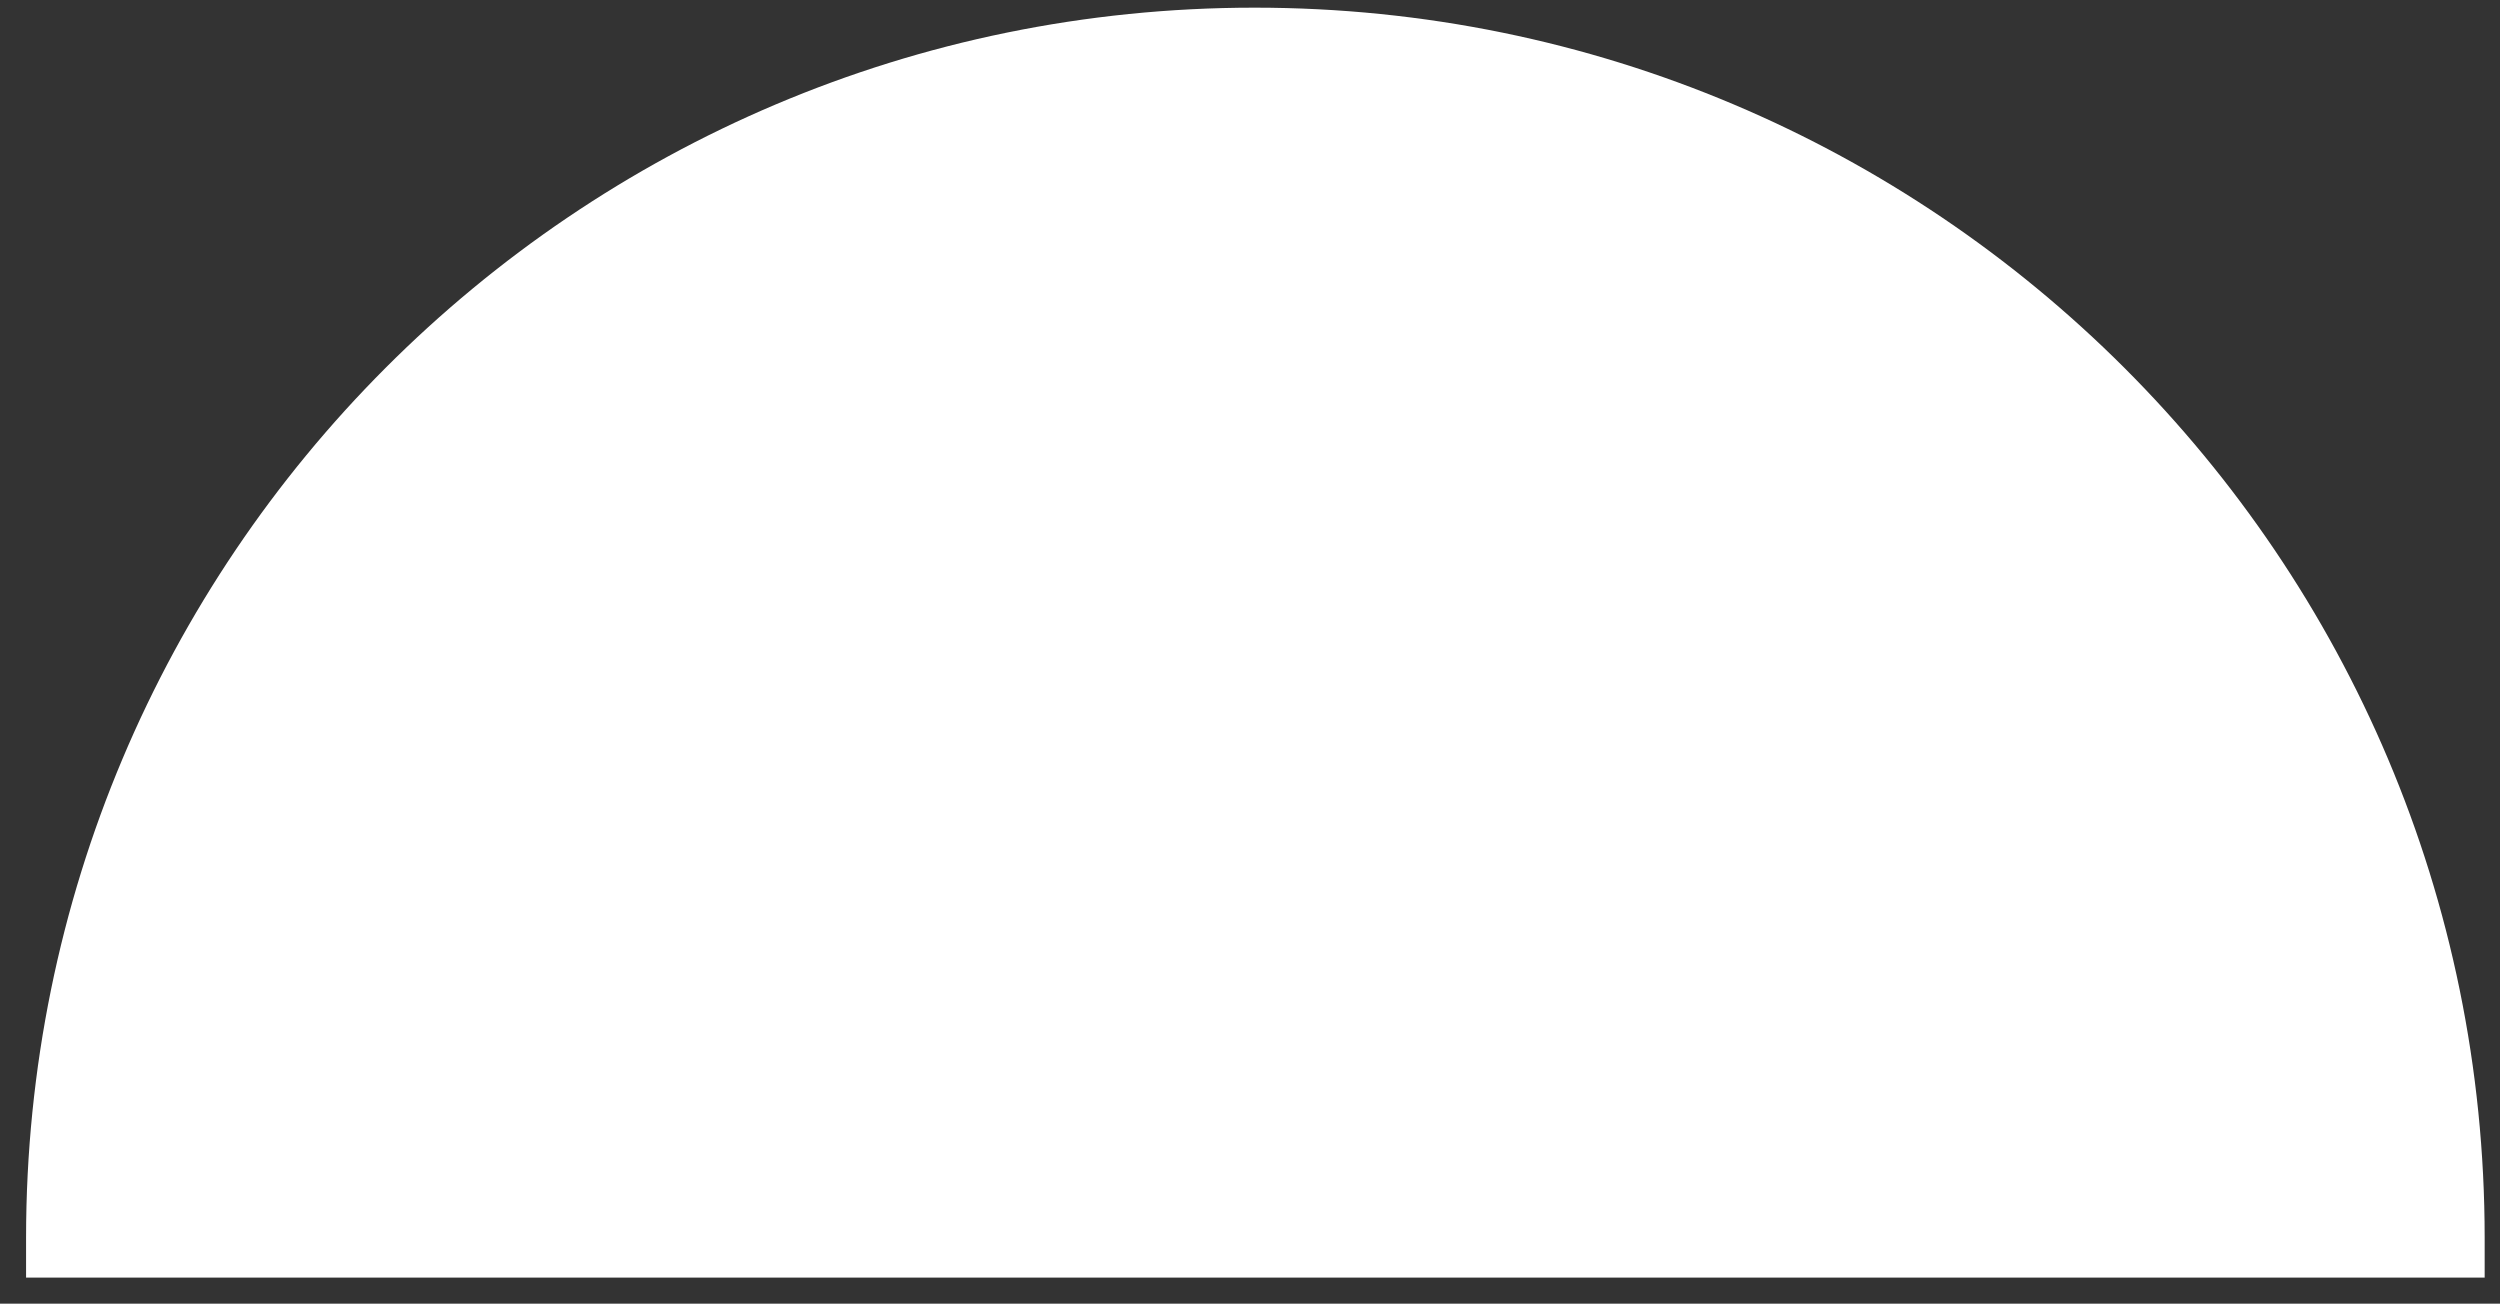 <?xml version="1.0" encoding="utf-8"?>
<!-- Generator: Adobe Illustrator 25.0.0, SVG Export Plug-In . SVG Version: 6.00 Build 0)  -->
<svg version="1.1" id="Calque_1" xmlns="http://www.w3.org/2000/svg" xmlns:xlink="http://www.w3.org/1999/xlink" x="0px" y="0px"
	 viewBox="0 0 163 85" style="enable-background:new 0 0 163 85;" xml:space="preserve">
<rect x="0" y="0" width="163" height="85" fill="#333333" stroke="none"/>
<style type="text/css">
	.st0{fill:#FFFFFF;}
</style>
<path class="st0" d="M162,83.3c0-0.9,0-1.8,0-2.6c0-44.3-35.9-80.2-80.2-80.2S1.7,36.4,1.7,80.7c0,0.9,0,1.8,0,2.6H162z"/>
</svg>
